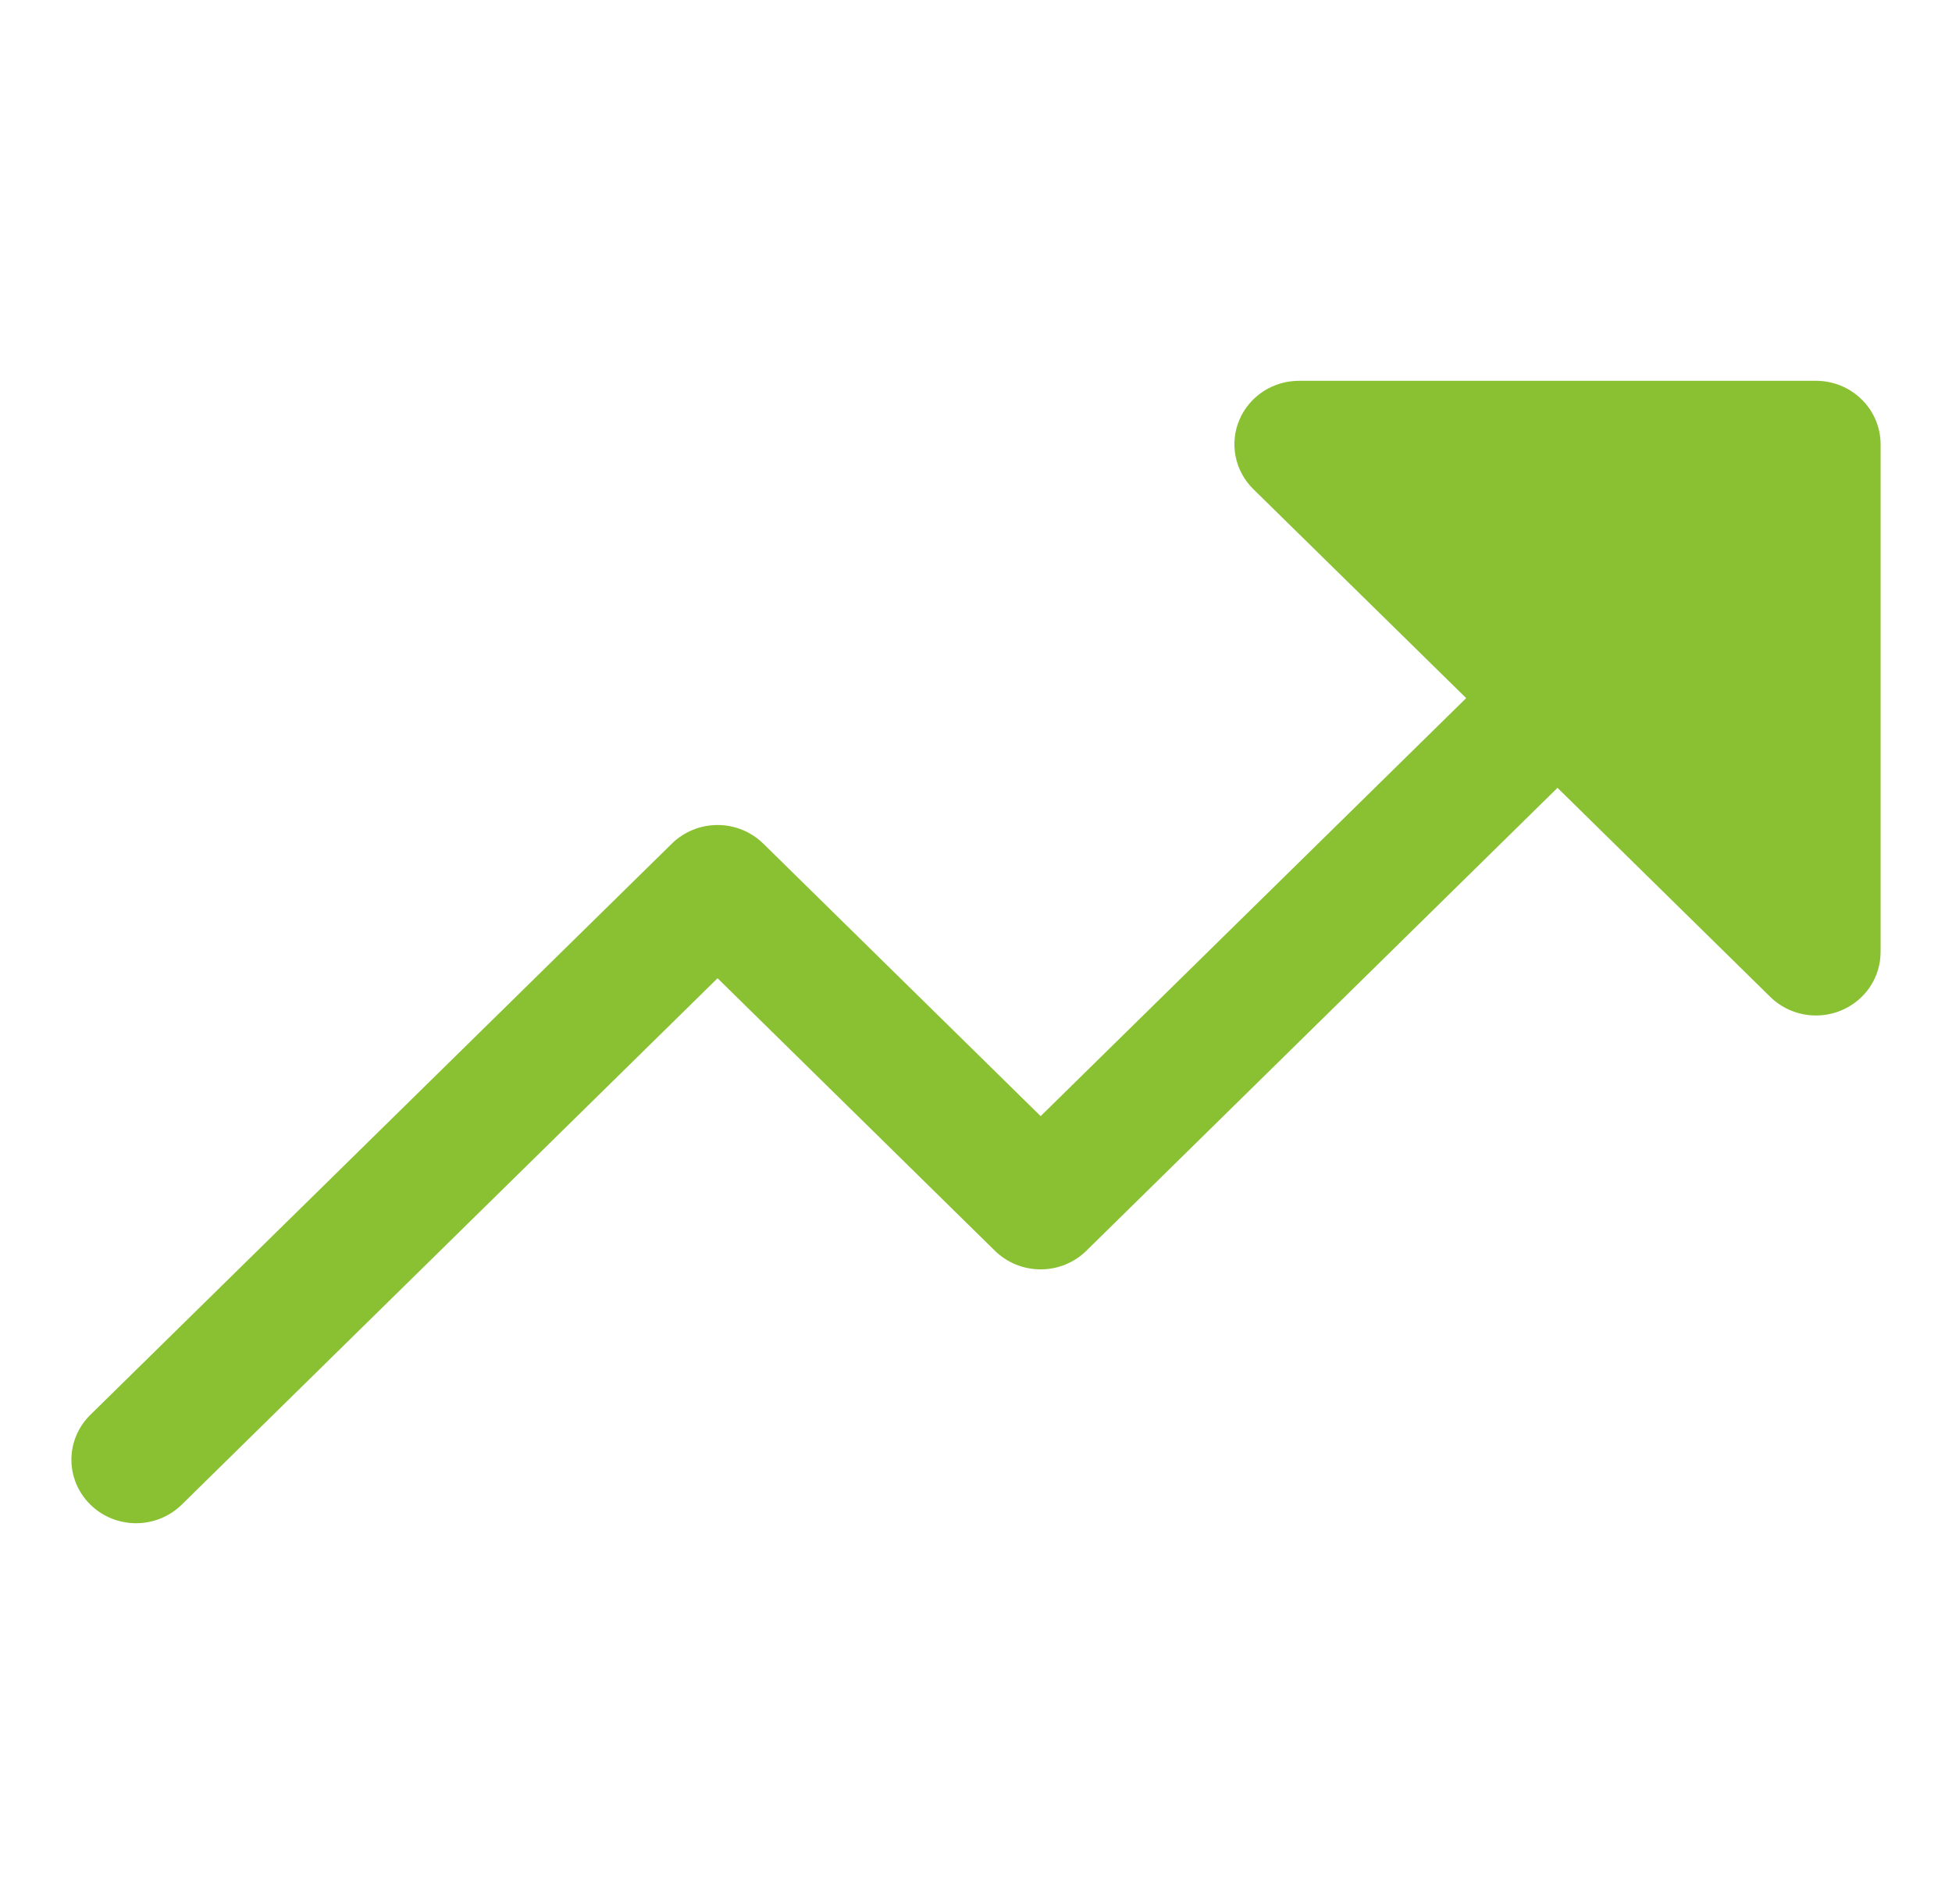 <?xml version="1.0" encoding="UTF-8"?> <svg xmlns="http://www.w3.org/2000/svg" width="41" height="40" viewBox="0 0 41 40" fill="none"><path d="M39.5 9.333V20C39.5 20.264 39.421 20.521 39.272 20.741C39.123 20.96 38.91 21.131 38.662 21.232C38.414 21.333 38.141 21.36 37.878 21.308C37.614 21.257 37.373 21.13 37.183 20.943L32.714 16.551L22.818 26.276C22.692 26.4 22.542 26.498 22.377 26.566C22.212 26.633 22.036 26.667 21.858 26.667C21.679 26.667 21.503 26.633 21.338 26.566C21.173 26.498 21.023 26.4 20.897 26.276L15.072 20.551L3.818 31.609C3.563 31.86 3.218 32 2.858 32C2.498 32 2.152 31.86 1.898 31.609C1.643 31.359 1.5 31.02 1.5 30.666C1.5 30.312 1.643 29.973 1.898 29.723L14.112 17.723C14.238 17.599 14.387 17.501 14.552 17.434C14.717 17.366 14.894 17.332 15.072 17.332C15.25 17.332 15.427 17.366 15.592 17.434C15.756 17.501 15.906 17.599 16.032 17.723L21.858 23.448L30.796 14.666L26.326 10.277C26.136 10.09 26.006 9.852 25.954 9.594C25.901 9.335 25.928 9.067 26.031 8.823C26.134 8.579 26.308 8.371 26.531 8.224C26.755 8.078 27.017 8 27.286 8H38.143C38.503 8 38.848 8.14 39.102 8.391C39.357 8.641 39.5 8.98 39.5 9.333Z" fill="#89C132"></path></svg> 